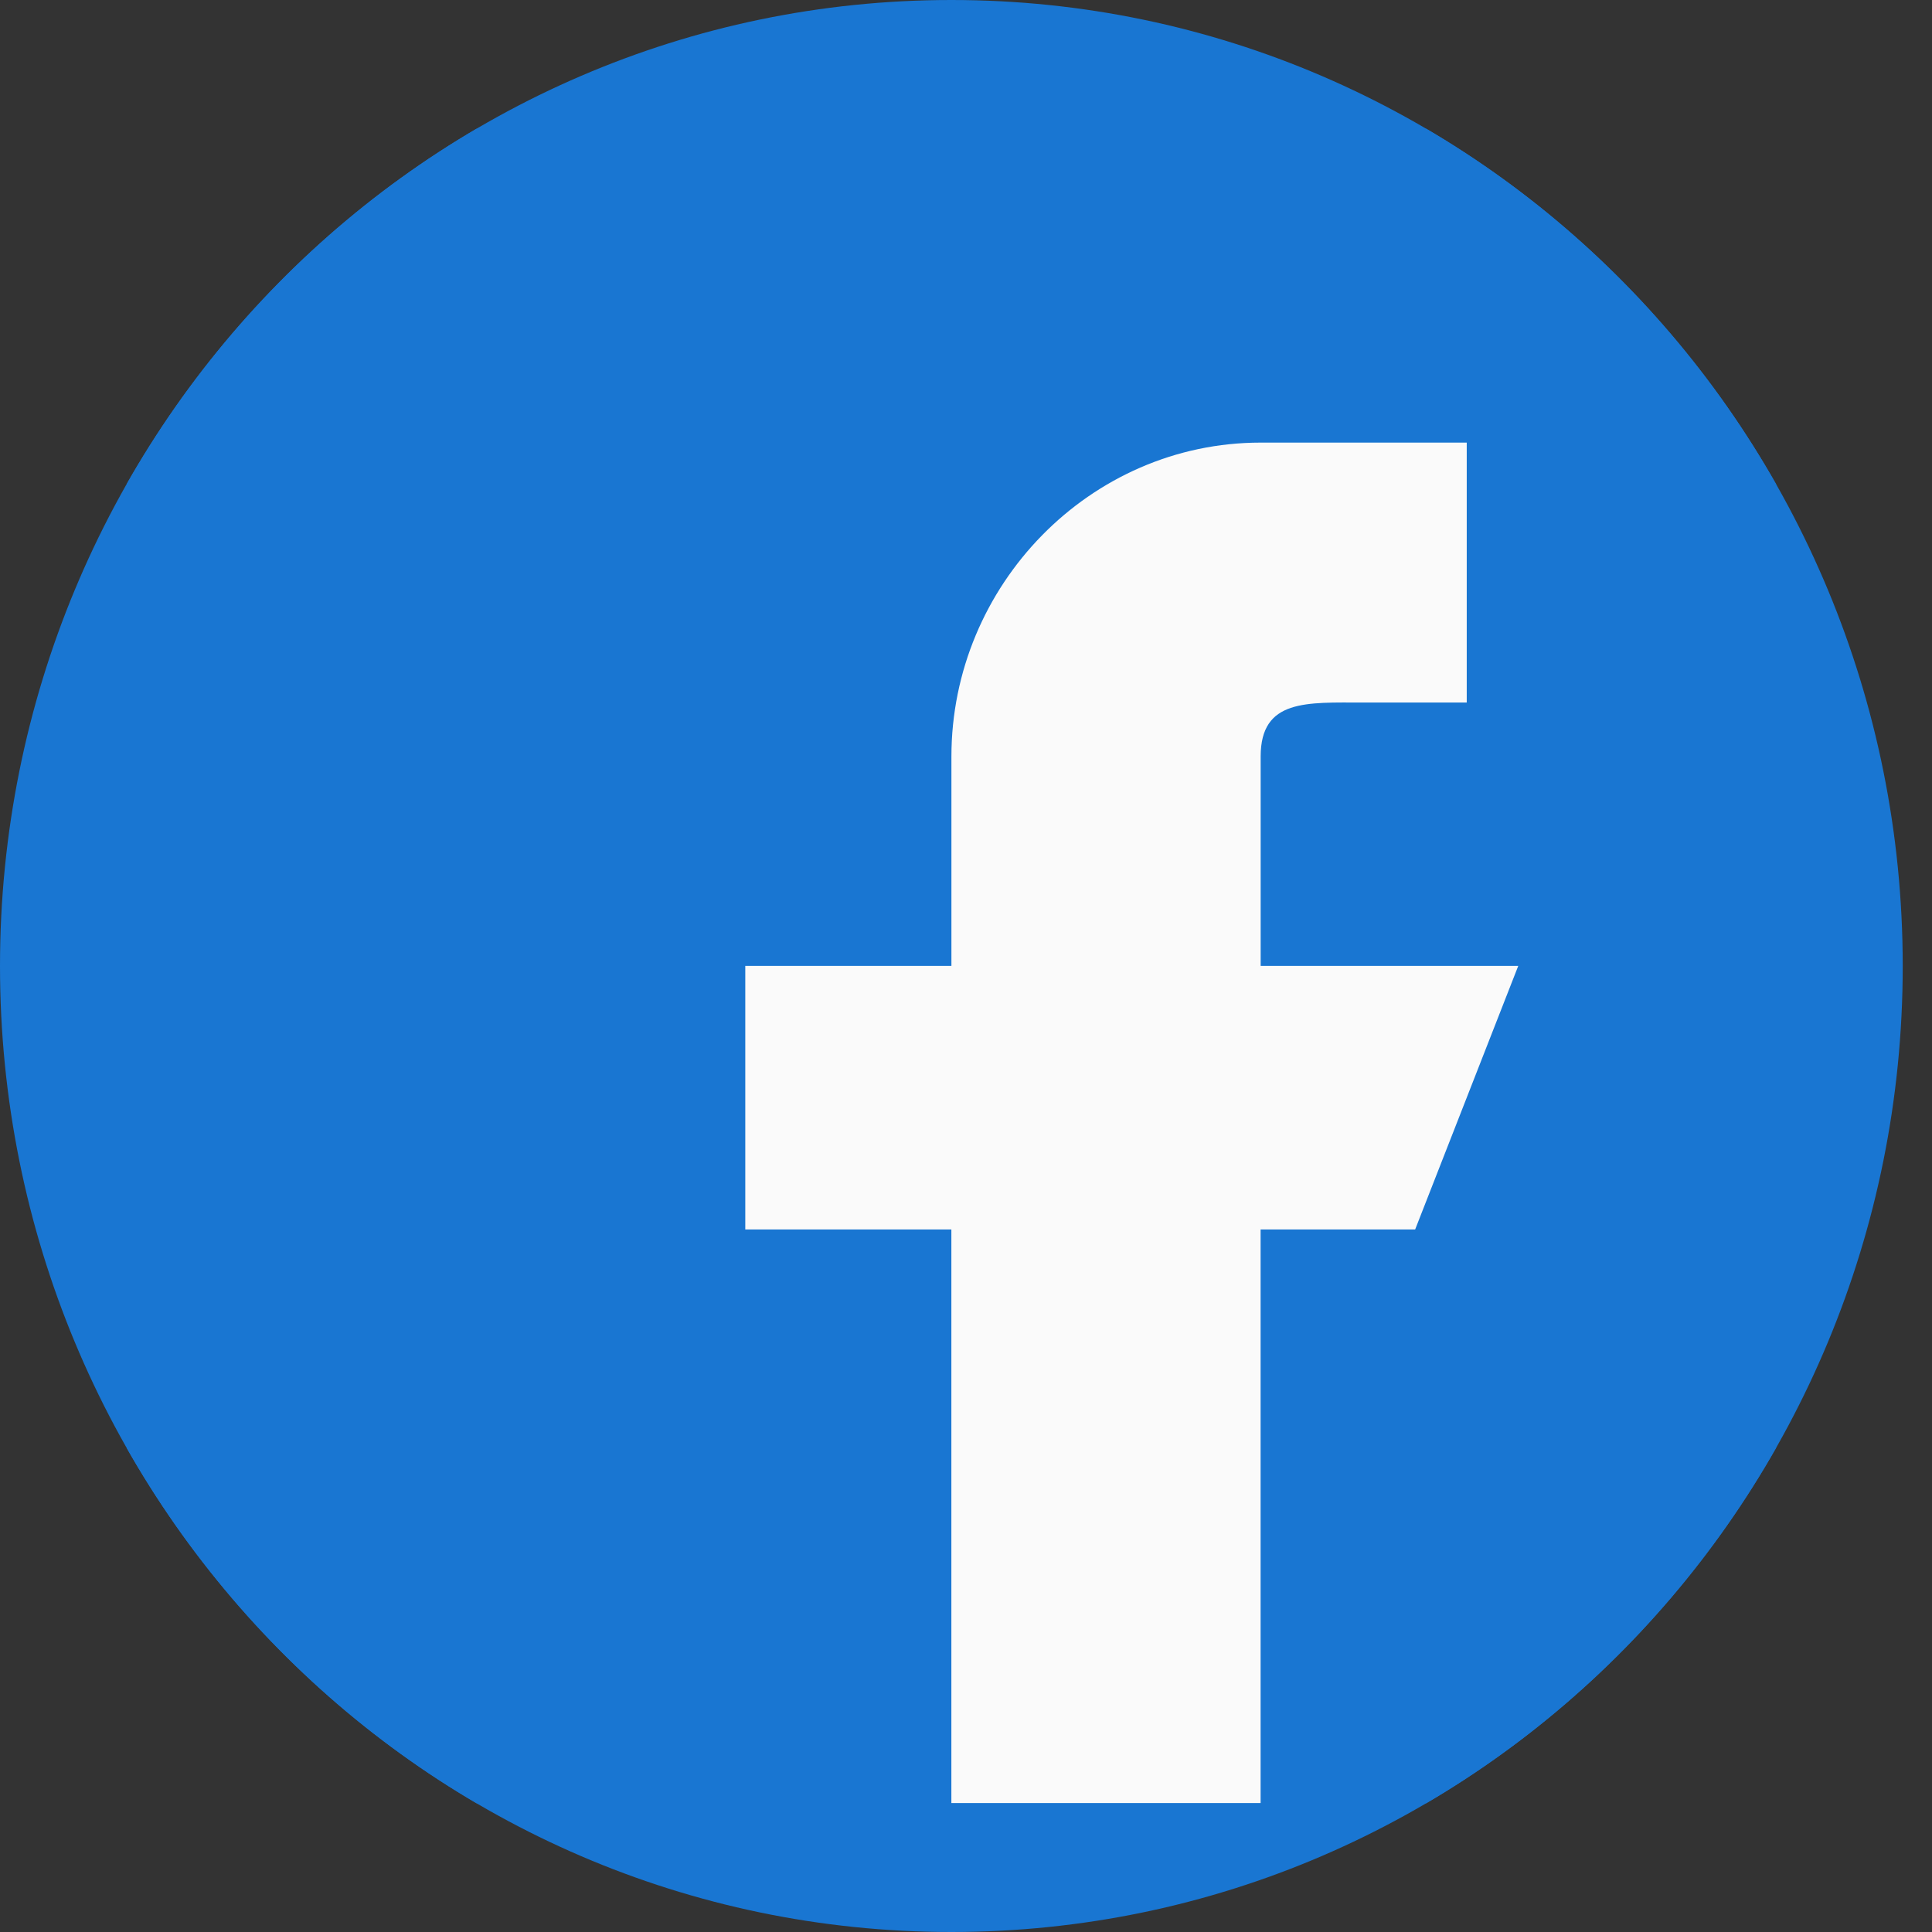 <?xml version="1.0" encoding="UTF-8"?>
<svg xmlns="http://www.w3.org/2000/svg" width="33" height="33" viewBox="0 0 33 33">
  <rect x="0" y="0" width="33" height="33" fill="#333333" stroke="none"/>
  <defs>
    <clipPath id="qs3ga">
      <path d="M16.25 33c8.975 0 16.25-7.387 16.25-16.5S25.225 0 16.25 0 0 7.387 0 16.5 7.275 33 16.25 33z"></path>
    </clipPath>
  </defs>
  <g>
    <g>
      <g>
        <path fill="#1976d2" d="M16.25 33c8.975 0 16.25-7.387 16.25-16.5S25.225 0 16.25 0 0 7.387 0 16.5 7.275 33 16.25 33z"></path>
      </g>
      <g clip-path="url(#qs3ga)">
        <g>
          <path fill="#1976d2" d="M26.816 2.2H5.69C3.749 2.2 2.17 3.803 2.17 5.775v21.45c0 1.972 1.58 3.575 3.52 3.575h21.126c1.942 0 3.52-1.603 3.52-3.575V5.775c0-1.972-1.578-3.575-3.52-3.575z"></path>
        </g>
        <g>
          <path fill="#fafafa" d="M25.933 16.498h-4.4v-3.576c0-.986.788-.922 1.76-.922h1.76V7.56h-3.52c-2.918 0-5.282 2.44-5.282 5.362v3.576H12.73V21h3.52v9.797h5.282V21h2.64z"></path>
        </g>
      </g>
    </g>
  </g>
</svg>
